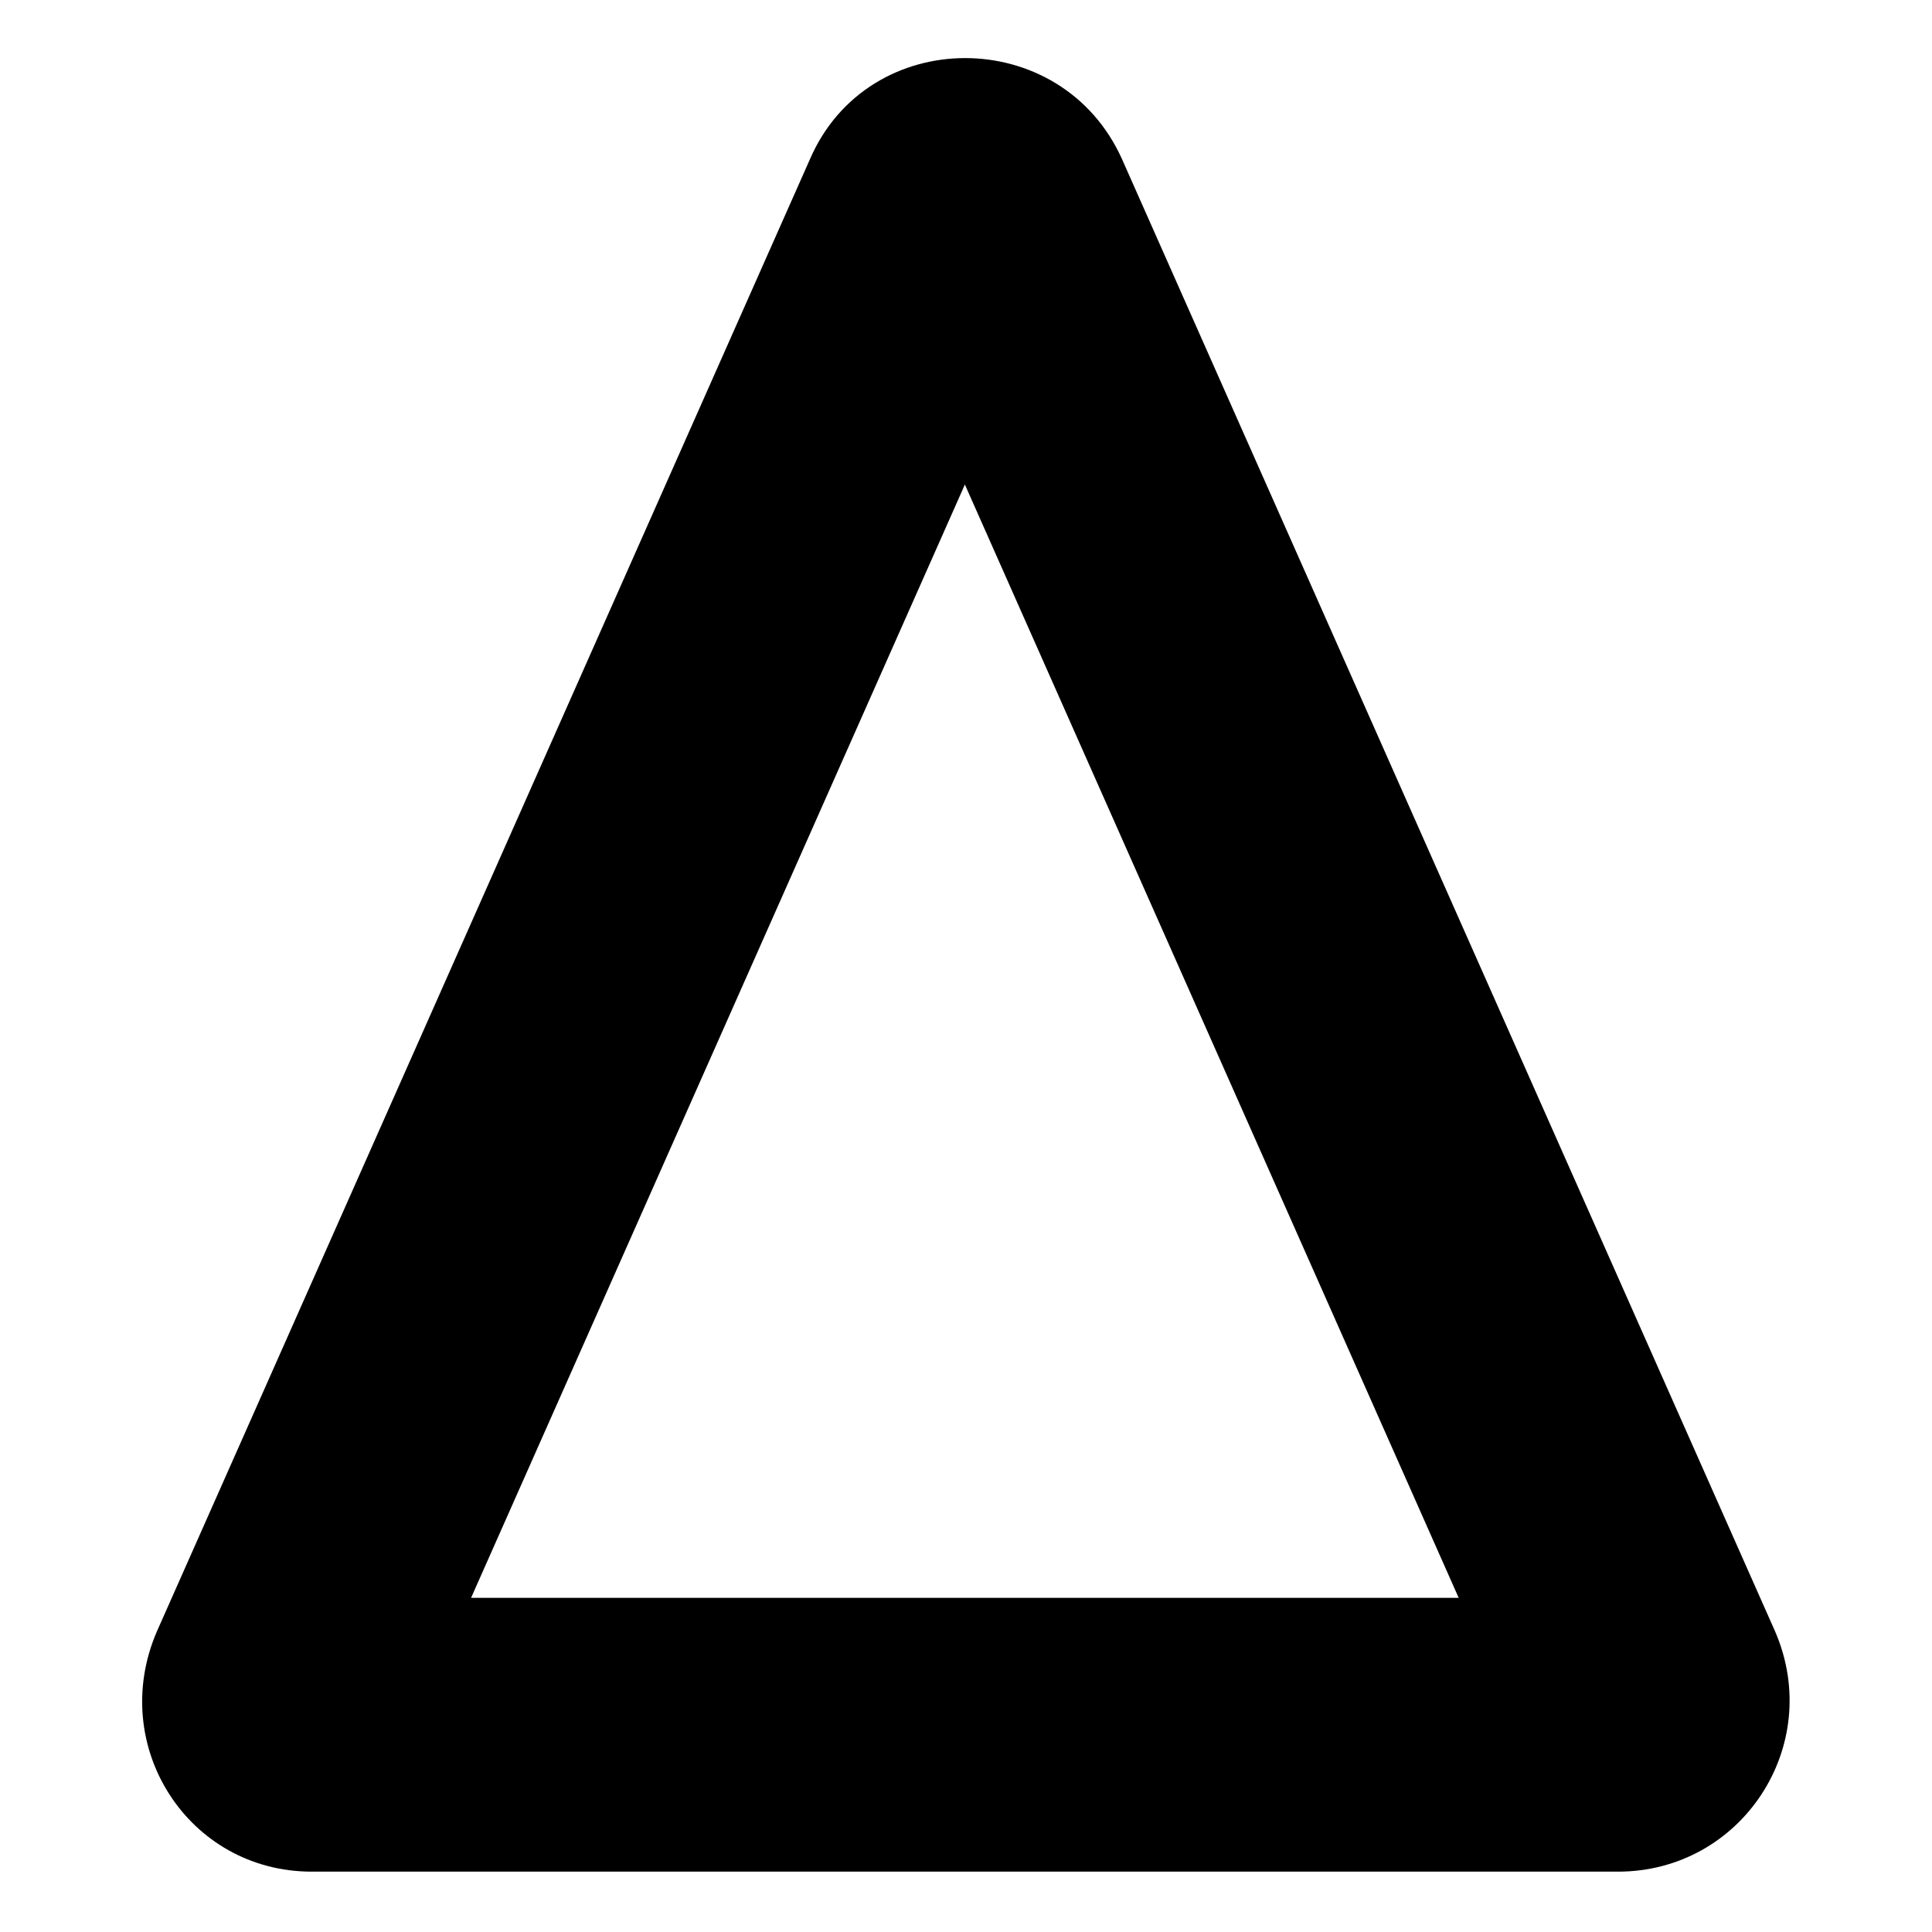 <?xml version="1.0" encoding="UTF-8"?>
<!-- Uploaded to: ICON Repo, www.iconrepo.com, Generator: ICON Repo Mixer Tools -->
<svg fill="#000000" width="800px" height="800px" version="1.1" viewBox="144 144 512 512" xmlns="http://www.w3.org/2000/svg">
 <path d="m441.34 186.16 173.09 390.2c13.086 30.336-8.922 63.645-41.637 63.645h-346.18c-32.715 0-54.129-33.309-41.043-63.645l173.09-390.2c15.465-35.688 66.621-35.688 82.68 0zm-41.637 86.25-130.86 295.03h261.72z" fill-rule="evenodd"/>
</svg>